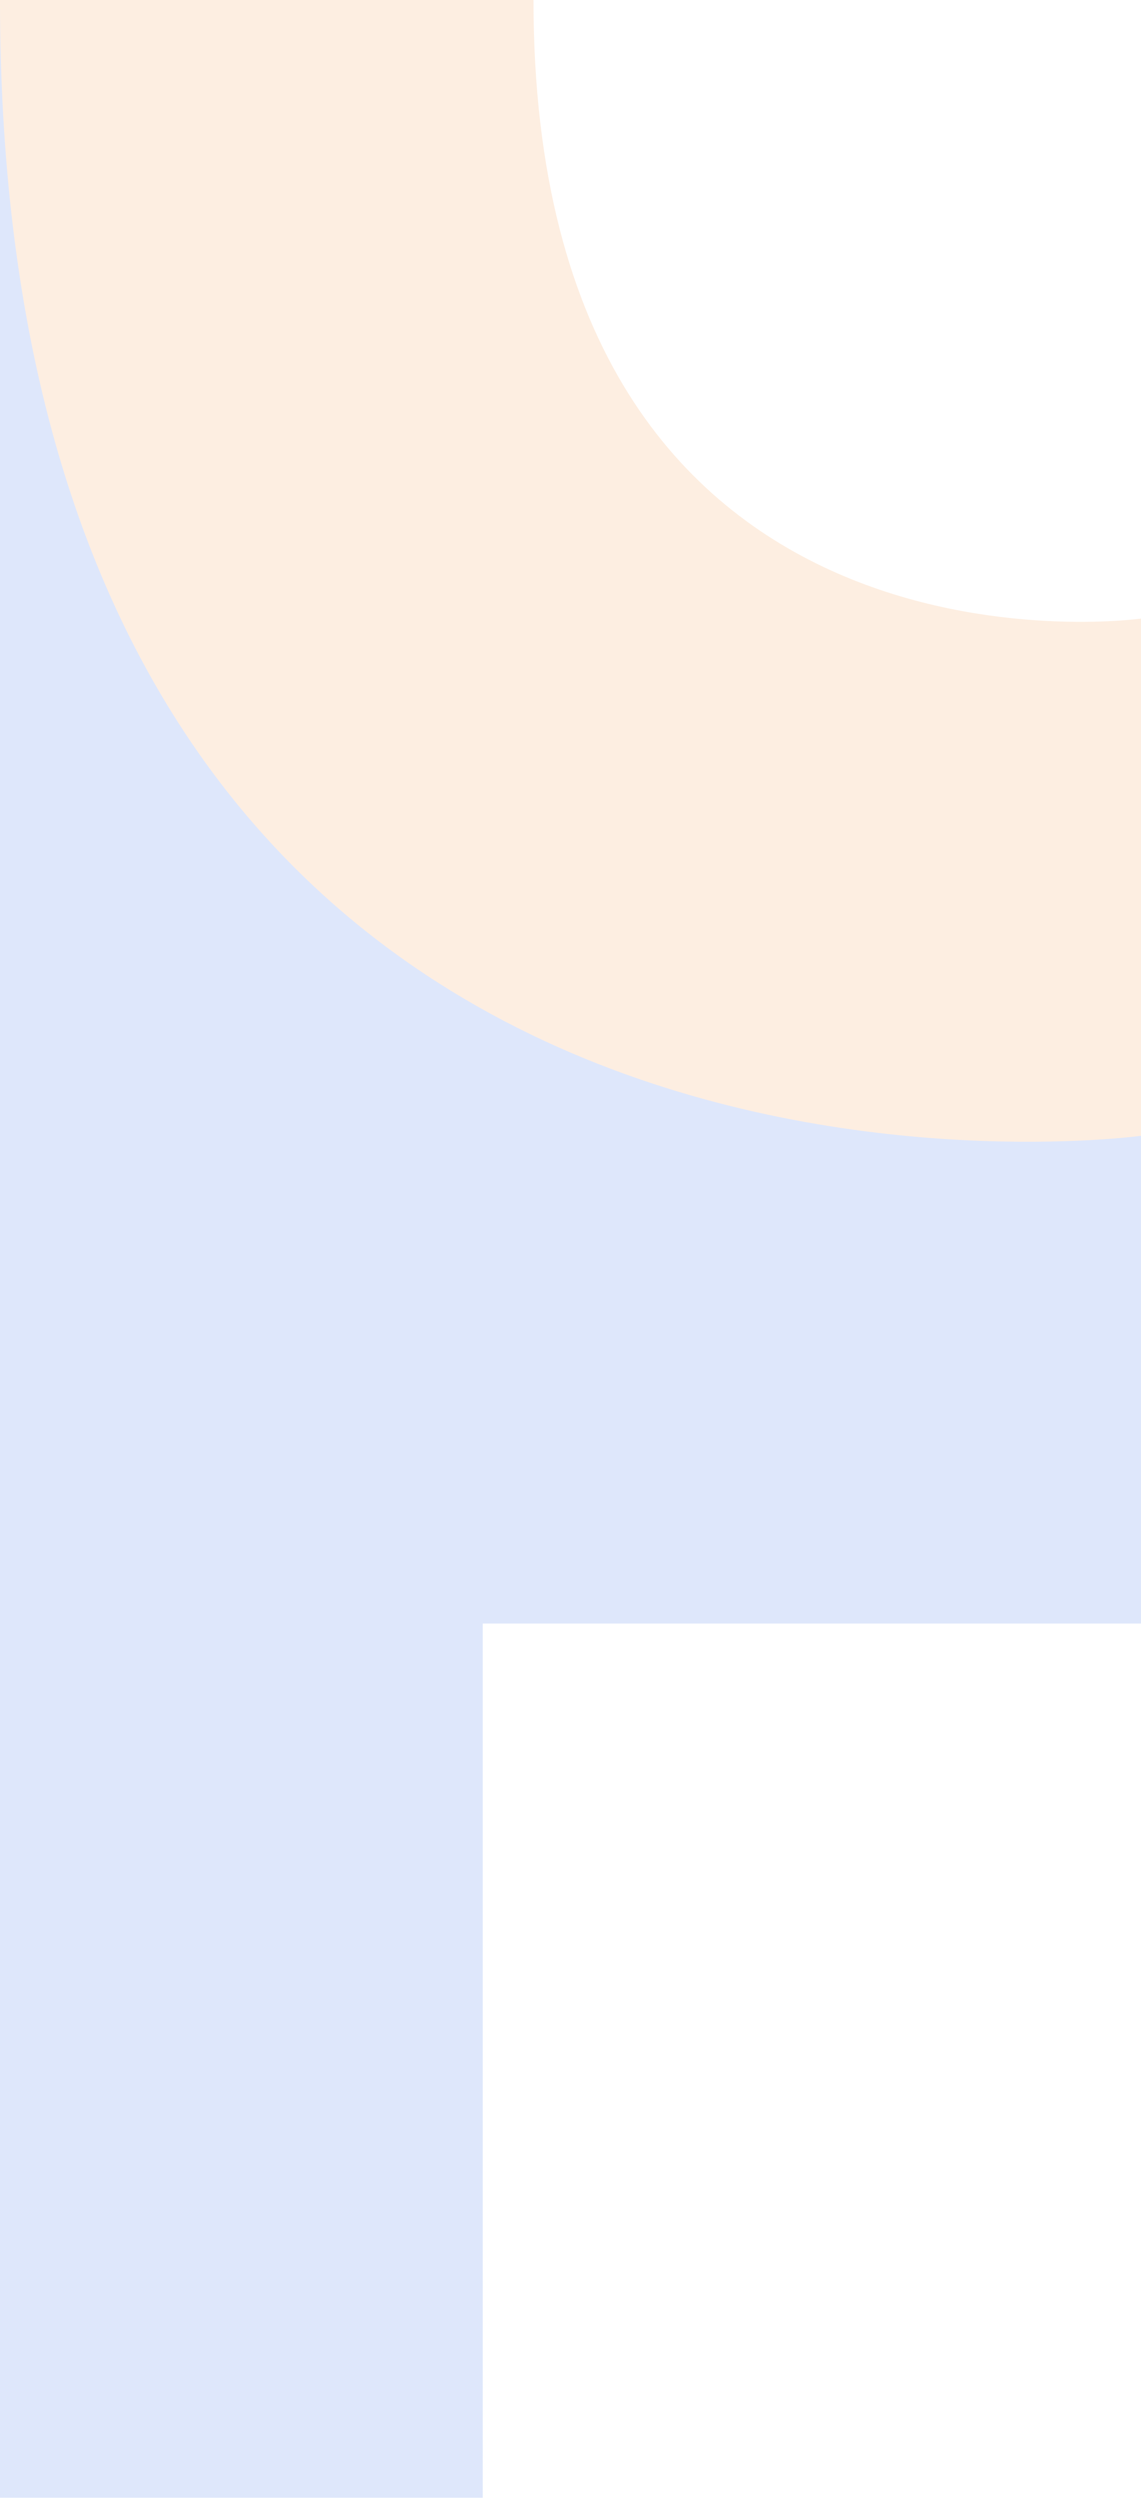 <svg width="137" height="300" viewBox="0 0 137 300" fill="none" xmlns="http://www.w3.org/2000/svg">
<g opacity="0.13">
<rect width="57.962" height="299.712" fill="#0044E3"/>
<rect y="112.386" width="137" height="82.421" fill="#0044E3"/>
<path fill-rule="evenodd" clip-rule="evenodd" d="M137 136.284V8.89457e-05L0 0C0 155.082 137 136.284 137 136.284ZM137 74.224V0L64.056 9.76347e-06C64.056 84.461 137 74.224 137 74.224Z" fill="#F27D16"/>
</g>
</svg>
